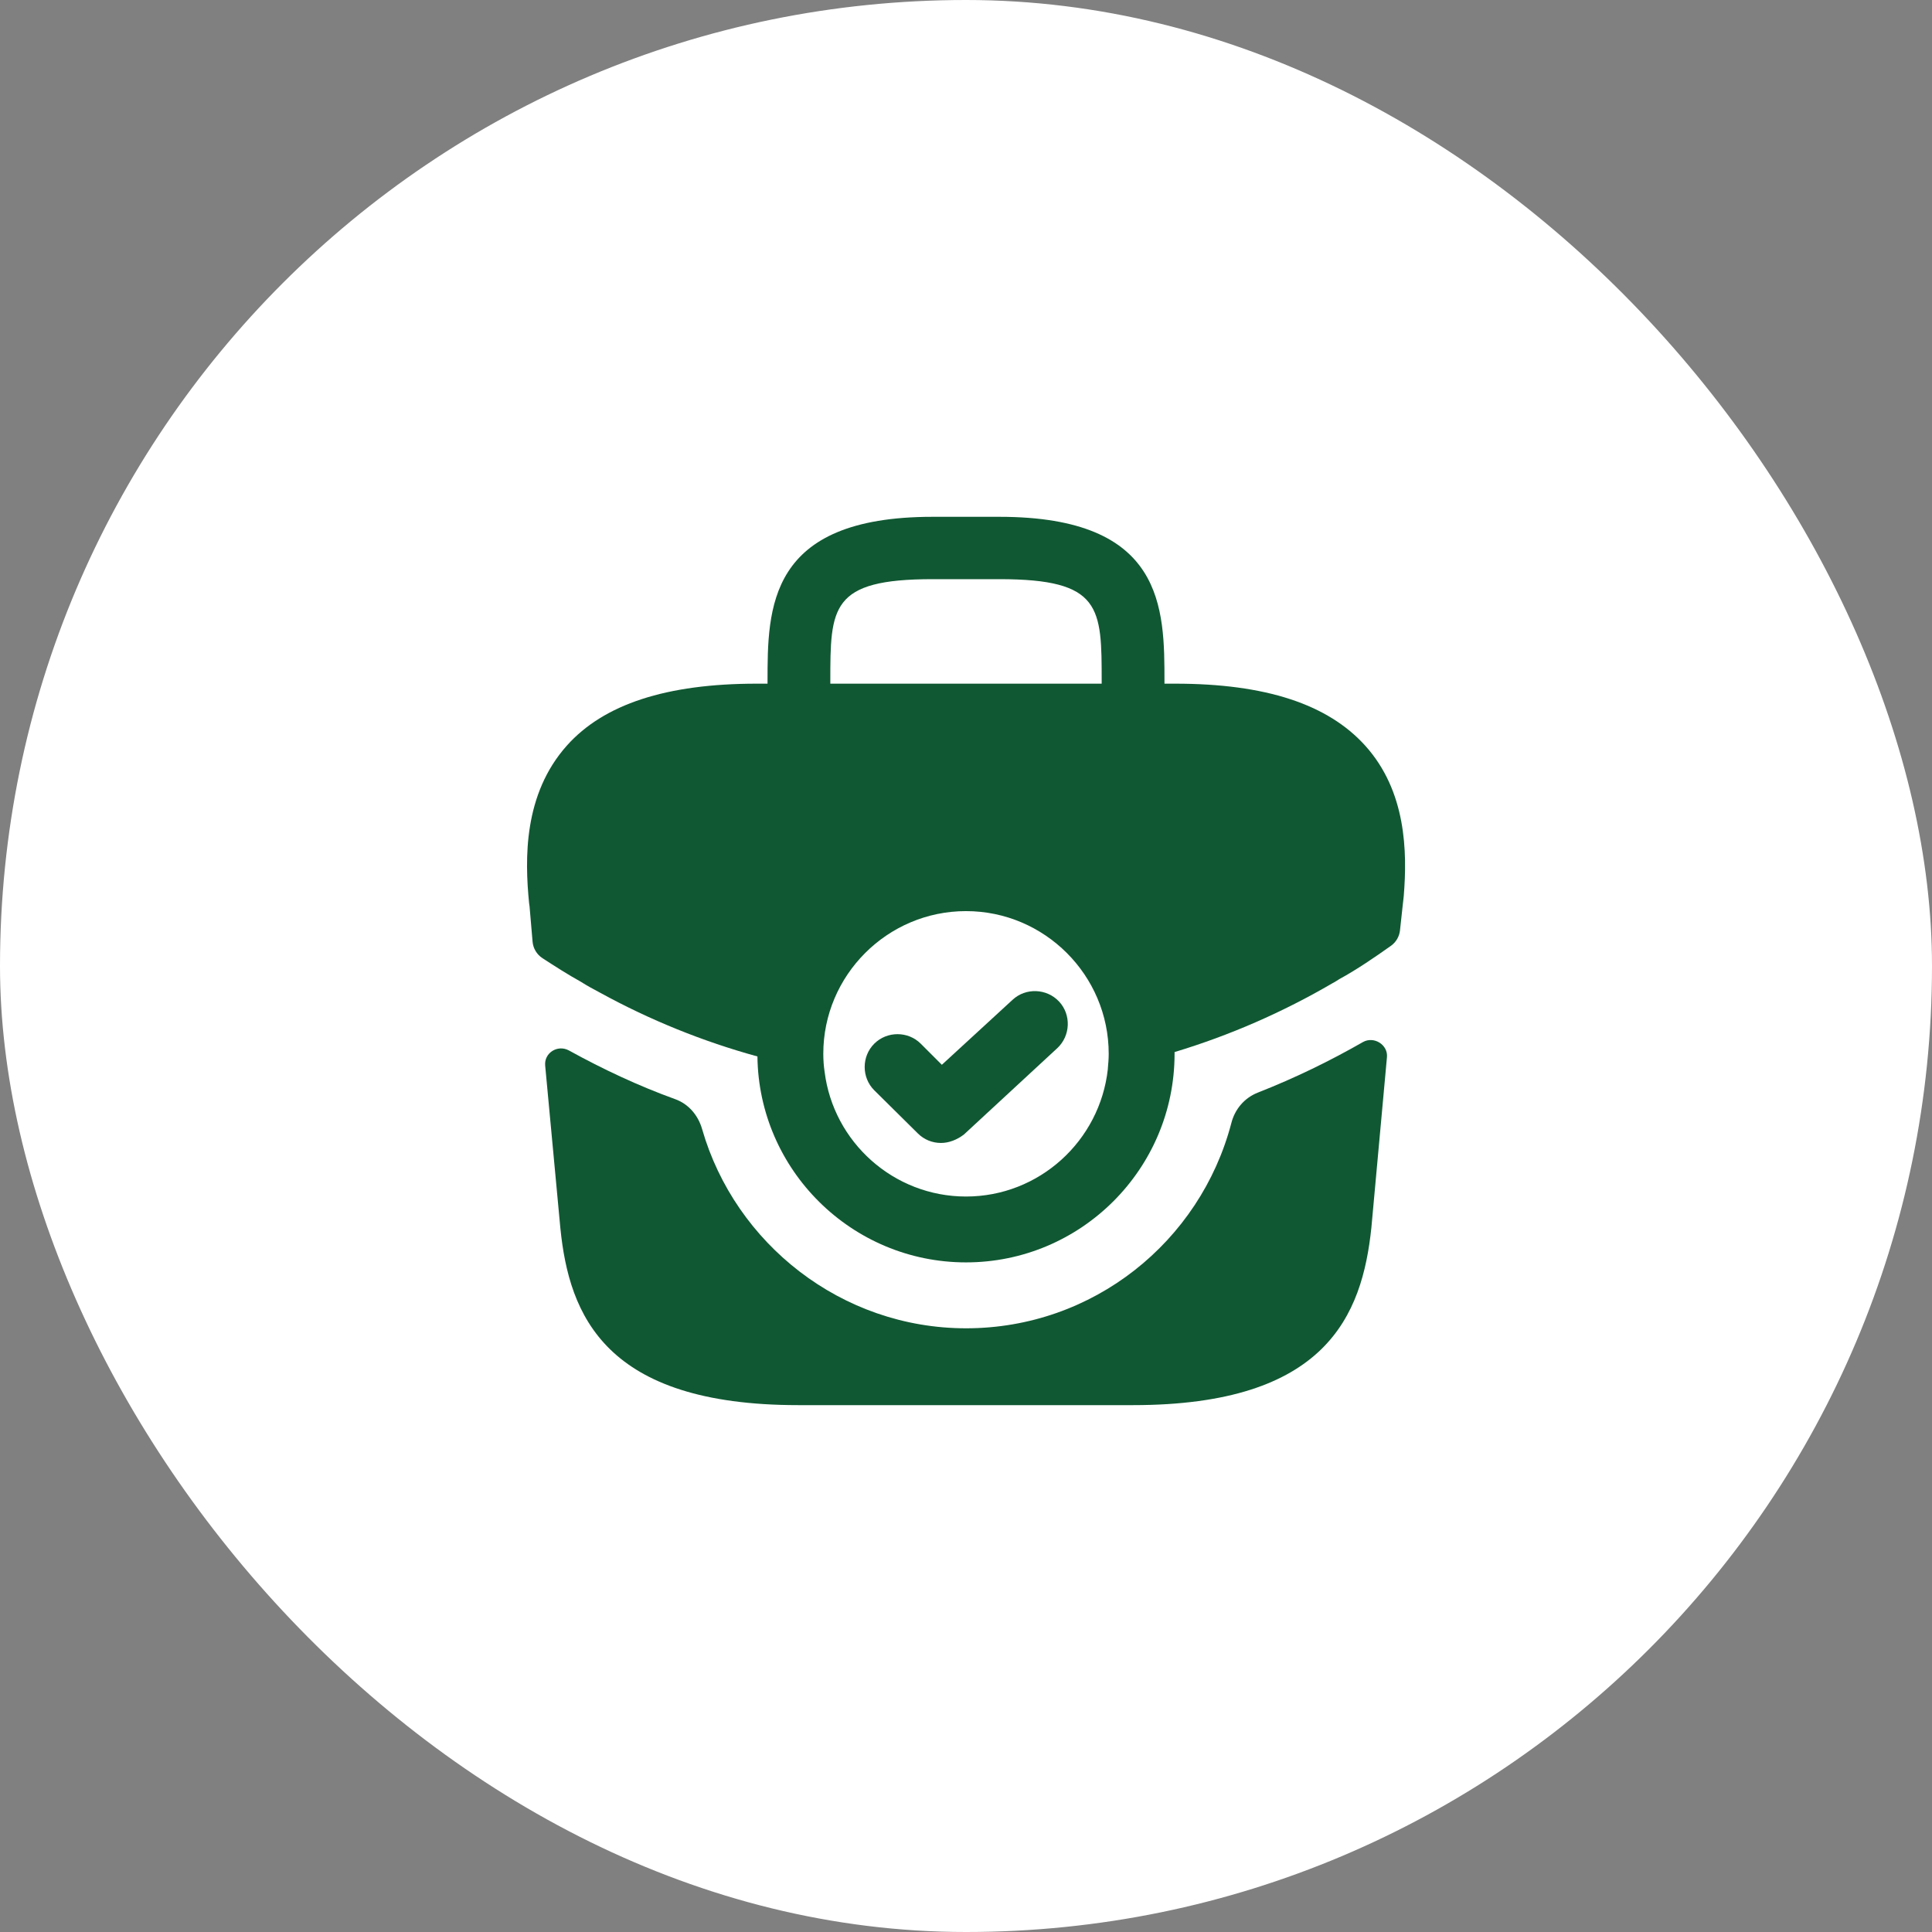 <?xml version="1.0" encoding="UTF-8"?> <svg xmlns="http://www.w3.org/2000/svg" width="44" height="44" viewBox="0 0 44 44" fill="none"><rect x="0" y="0" width="44" height="44" fill="#808080" stroke="none"/><rect width="44" height="44" rx="22" fill="white"></rect><path d="M31.09 16.98C30.24 16.04 28.83 15.57 26.76 15.57H26.52V15.53C26.52 13.85 26.52 11.77 22.76 11.77H21.24C17.48 11.77 17.48 13.85 17.48 15.53V15.57H17.24C15.17 15.57 13.75 16.04 12.91 16.98C11.92 18.09 11.95 19.56 12.05 20.57L12.06 20.64L12.129 21.446C12.142 21.6 12.226 21.739 12.356 21.823C12.639 22.007 12.941 22.2 13.23 22.36C13.37 22.45 13.52 22.53 13.67 22.61C14.8 23.23 16.01 23.72 17.25 24.06C17.28 26.65 19.4 28.75 22 28.75C24.62 28.75 26.75 26.62 26.75 24V23.96C28.01 23.58 29.22 23.05 30.35 22.39C30.41 22.36 30.45 22.33 30.5 22.3C30.895 22.085 31.304 21.805 31.678 21.54C31.794 21.457 31.869 21.329 31.884 21.187L31.95 20.58C31.96 20.52 31.96 20.47 31.97 20.4C32.05 19.4 32.03 18.02 31.09 16.98ZM18.91 15.53C18.91 13.83 18.91 13.19 21.24 13.19H22.76C25.09 13.19 25.09 13.83 25.09 15.53V15.57H18.91V15.53ZM22 27.25C20.35 27.25 18.98 26.01 18.78 24.41C18.76 24.28 18.75 24.14 18.75 24C18.75 22.21 20.21 20.75 22 20.75C23.79 20.75 25.25 22.21 25.25 24C25.25 24.12 25.24 24.23 25.23 24.34V24.35C25.05 25.98 23.67 27.25 22 27.25Z" fill="#105833"></path><path d="M21.43 26.03C21.24 26.03 21.05 25.96 20.9 25.81L19.91 24.83C19.62 24.54 19.62 24.06 19.91 23.77C20.2 23.48 20.68 23.48 20.97 23.77L21.45 24.25L23.06 22.77C23.36 22.49 23.84 22.51 24.12 22.81C24.4 23.11 24.38 23.59 24.08 23.87L21.95 25.84C21.79 25.96 21.61 26.03 21.43 26.03Z" fill="#105833"></path><path d="M31.042 23.731C31.29 23.593 31.613 23.793 31.587 24.076L31.232 27.961C31.022 29.961 30.202 32.001 25.802 32.001H18.182C13.782 32.001 12.962 29.961 12.762 27.971L12.416 24.268C12.389 23.98 12.696 23.786 12.952 23.921V23.921C13.732 24.351 14.542 24.731 15.372 25.031C15.682 25.141 15.902 25.401 15.992 25.721C16.742 28.321 19.162 30.251 22.002 30.251C24.892 30.251 27.332 28.281 28.042 25.581C28.122 25.261 28.342 25.001 28.652 24.881C29.492 24.551 30.292 24.161 31.042 23.731V23.731Z" fill="#105833"></path></svg> 